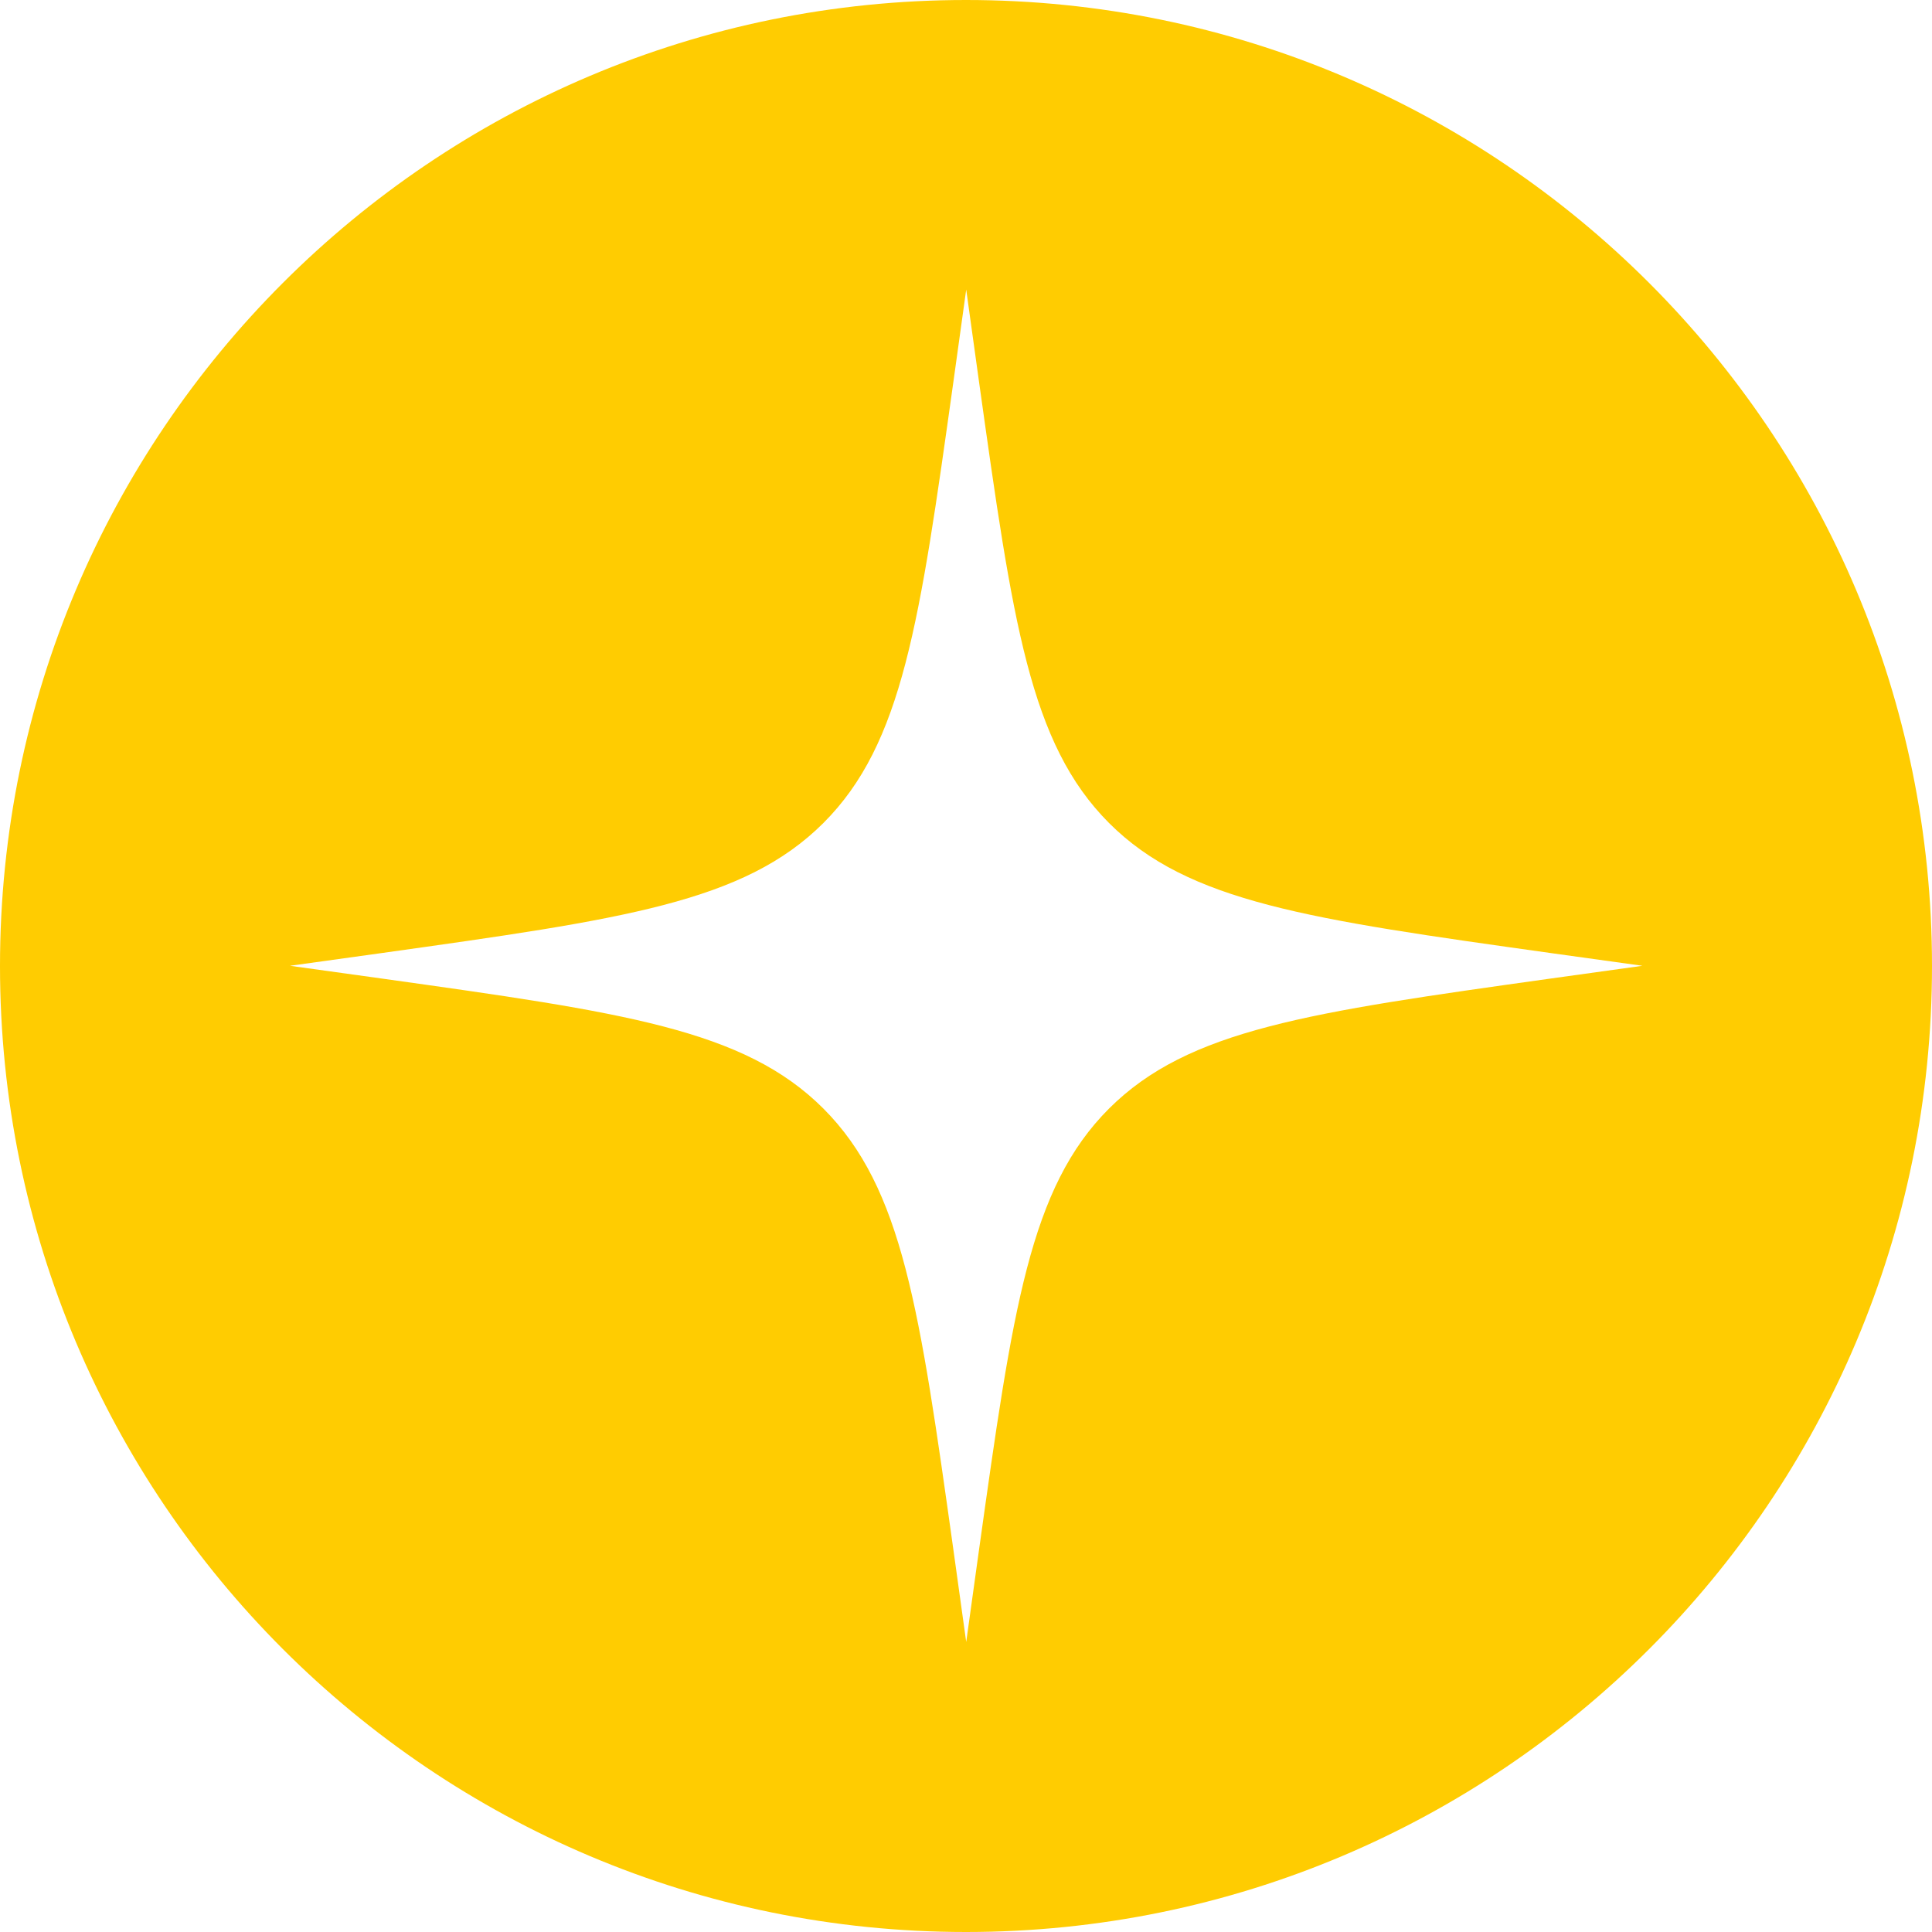 <?xml version="1.0" encoding="UTF-8"?><svg id="Layer_1" xmlns="http://www.w3.org/2000/svg" xmlns:xlink="http://www.w3.org/1999/xlink" viewBox="0 0 92 92"><defs><clipPath id="clippath"><rect x="0" y="0" width="92" height="92" style="fill:none;"/></clipPath></defs><g style="clip-path:url(#clippath);"><path d="M92,46C92,20.59,71.41,0,46,0,20.59,0,0,20.59,0,46c0,25.41,20.59,46,46,46s46-20.59,46-46ZM52.81,39.19c3.78,3.78,9.52,4.58,21.01,6.19l4.39.61-4.39.61c-11.48,1.61-17.22,2.41-21.01,6.19-3.78,3.78-4.58,9.52-6.19,21.01l-.61,4.39-.61-4.39c-1.61-11.48-2.41-17.22-6.19-21.01-3.78-3.78-9.52-4.58-21.01-6.19l-4.39-.61,4.39-.61c11.48-1.61,17.22-2.41,21.01-6.19,3.78-3.78,4.58-9.52,6.19-21.01l.61-4.39.61,4.39c1.61,11.48,2.41,17.22,6.19,21.01Z" style="fill:#ffcc01; fill-rule:evenodd;"/></g></svg>